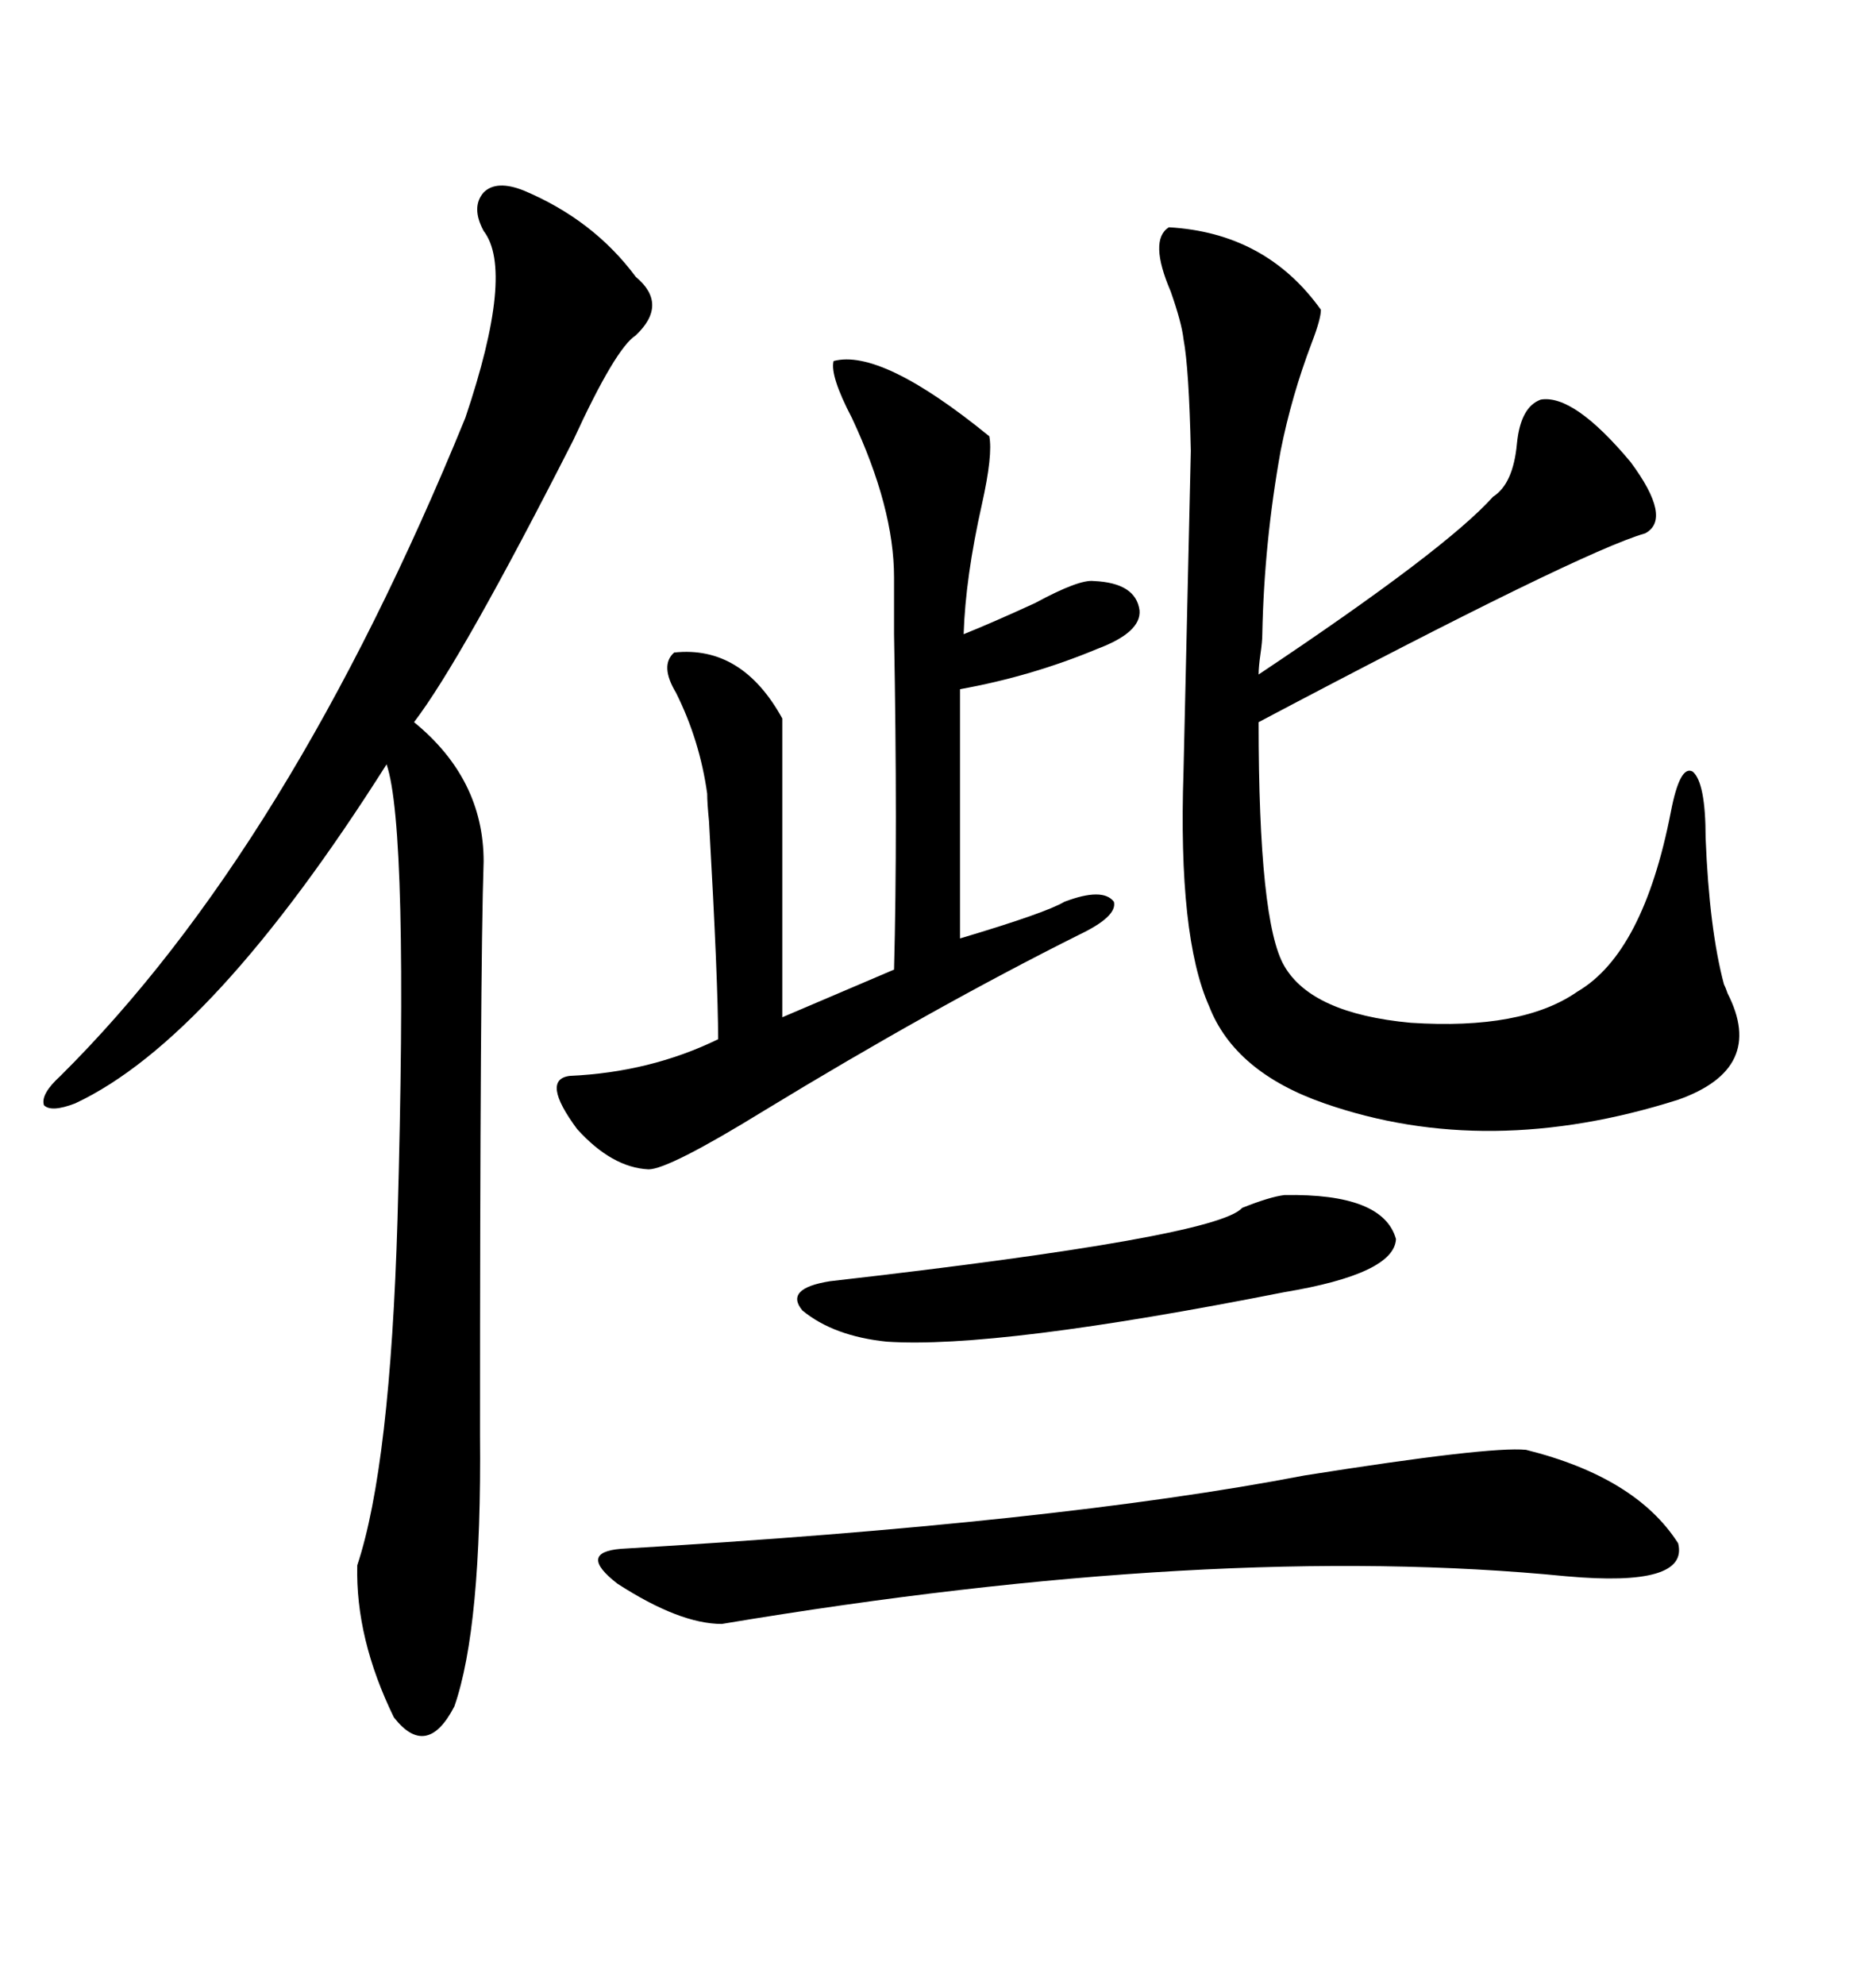 <svg xmlns="http://www.w3.org/2000/svg" xmlns:xlink="http://www.w3.org/1999/xlink" width="300" height="317.285"><path d="M83.79 30.47L83.79 30.47Q94.92 35.16 101.66 44.24L101.66 44.24Q106.93 48.63 101.66 53.61L101.66 53.61Q98.44 55.66 91.70 70.31L91.70 70.31Q73.83 105.47 66.21 115.43L66.21 115.43Q77.34 124.51 77.34 137.70L77.34 137.70Q76.76 154.98 76.76 229.39L76.76 229.39Q77.05 260.16 72.66 272.75L72.66 272.75Q68.26 281.25 62.99 274.51L62.99 274.51Q56.84 261.91 57.13 250.20L57.13 250.20Q62.40 234.38 63.57 194.82L63.57 194.82Q65.33 132.42 61.82 122.17L61.82 122.17Q33.98 166.11 12.01 176.37L12.01 176.37Q8.20 177.83 7.03 176.66L7.03 176.66Q6.45 174.90 9.67 171.97L9.67 171.97Q46.29 135.64 74.41 66.80L74.41 66.80Q82.32 43.36 77.34 36.91L77.34 36.91Q75.29 33.11 77.34 30.76L77.34 30.76Q79.39 28.71 83.79 30.47ZM186.91 36.33L186.91 36.33Q202.44 37.21 211.23 49.51L211.23 49.51Q211.23 50.98 209.77 54.79L209.77 54.79Q206.54 63.28 204.79 72.07L204.79 72.07Q202.15 86.72 201.86 101.37L201.86 101.37Q201.86 102.54 201.56 104.59L201.56 104.59Q201.27 106.64 201.27 107.81L201.27 107.81Q231.15 87.89 238.77 79.39L238.77 79.39Q241.99 77.34 242.58 70.90L242.58 70.90Q243.16 65.04 246.39 63.87L246.39 63.87Q251.66 62.99 260.74 73.83L260.74 73.83Q267.48 82.91 263.09 85.25L263.09 85.25Q252.83 88.18 201.27 115.43L201.27 115.43Q201.27 147.36 205.37 154.39L205.37 154.39Q209.77 162.01 225.59 163.48L225.59 163.48Q243.46 164.65 252.25 158.50L252.25 158.50Q262.79 152.34 267.19 129.79L267.19 129.79Q268.65 122.17 270.70 123.34L270.70 123.34Q272.75 125.10 272.75 133.89L272.75 133.89Q273.34 148.54 275.68 157.32L275.68 157.32Q275.98 157.91 276.27 158.79L276.27 158.79Q282.42 170.80 268.36 175.78L268.36 175.78Q237.89 185.45 211.82 176.37L211.82 176.37Q197.46 171.39 193.36 160.84L193.36 160.84Q188.38 149.71 189.26 123.34L189.26 123.34L190.43 72.07Q190.14 58.89 189.26 54.20L189.26 54.20Q188.96 51.56 187.21 46.58L187.21 46.58Q183.69 38.38 186.91 36.33ZM133.30 57.71L133.30 57.71Q140.92 55.66 158.20 69.73L158.20 69.73Q158.79 72.66 157.03 80.57L157.03 80.57Q154.39 92.29 154.10 101.37L154.10 101.37Q158.50 99.61 165.53 96.39L165.53 96.39Q172.56 92.58 174.90 92.87L174.90 92.87Q181.64 93.16 182.23 97.56L182.23 97.56Q182.52 101.07 175.49 103.71L175.49 103.71Q164.94 108.11 153.52 110.16L153.52 110.16L153.52 150Q167.29 145.90 170.21 144.14L170.21 144.14Q176.37 141.80 178.13 144.14L178.13 144.14Q178.71 146.48 172.56 149.41L172.56 149.41Q149.12 161.13 122.17 177.54L122.17 177.54Q106.93 186.91 103.71 186.91L103.71 186.91Q97.85 186.62 92.29 180.47L92.29 180.47Q86.43 172.56 91.11 171.97L91.11 171.97Q104.00 171.39 114.84 166.11L114.84 166.11Q114.84 157.03 113.38 131.25L113.38 131.25Q113.09 128.32 113.09 126.86L113.09 126.86Q111.91 118.36 108.11 110.74L108.11 110.74Q105.47 106.35 107.81 104.30L107.81 104.30Q118.65 103.13 125.10 114.84L125.10 114.84L125.10 162.60L142.97 154.98Q143.55 133.01 142.97 101.37L142.97 101.37Q142.97 94.34 142.97 92.29L142.97 92.29Q142.97 81.15 136.23 66.80L136.23 66.80Q132.71 60.06 133.30 57.71ZM244.04 231.74L244.04 231.74Q261.62 236.13 268.36 246.68L268.36 246.68Q270.12 253.71 250.49 251.95L250.49 251.95Q194.24 246.39 115.43 259.57L115.43 259.57Q108.69 259.57 98.73 253.13L98.73 253.13Q92.29 248.14 99.32 247.56L99.32 247.56Q169.04 243.46 208.59 235.84L208.59 235.84Q238.18 231.15 244.04 231.74ZM205.37 191.02L205.37 191.02Q221.19 190.72 223.24 198.05L223.24 198.05Q222.95 203.61 205.37 206.54L205.37 206.54Q159.38 215.63 141.80 214.45L141.80 214.45Q133.30 213.57 128.32 209.47L128.32 209.47Q125.39 205.96 132.71 204.79L132.71 204.79Q194.53 197.75 198.63 193.07L198.63 193.07Q203.03 191.31 205.37 191.02Z"/></svg>